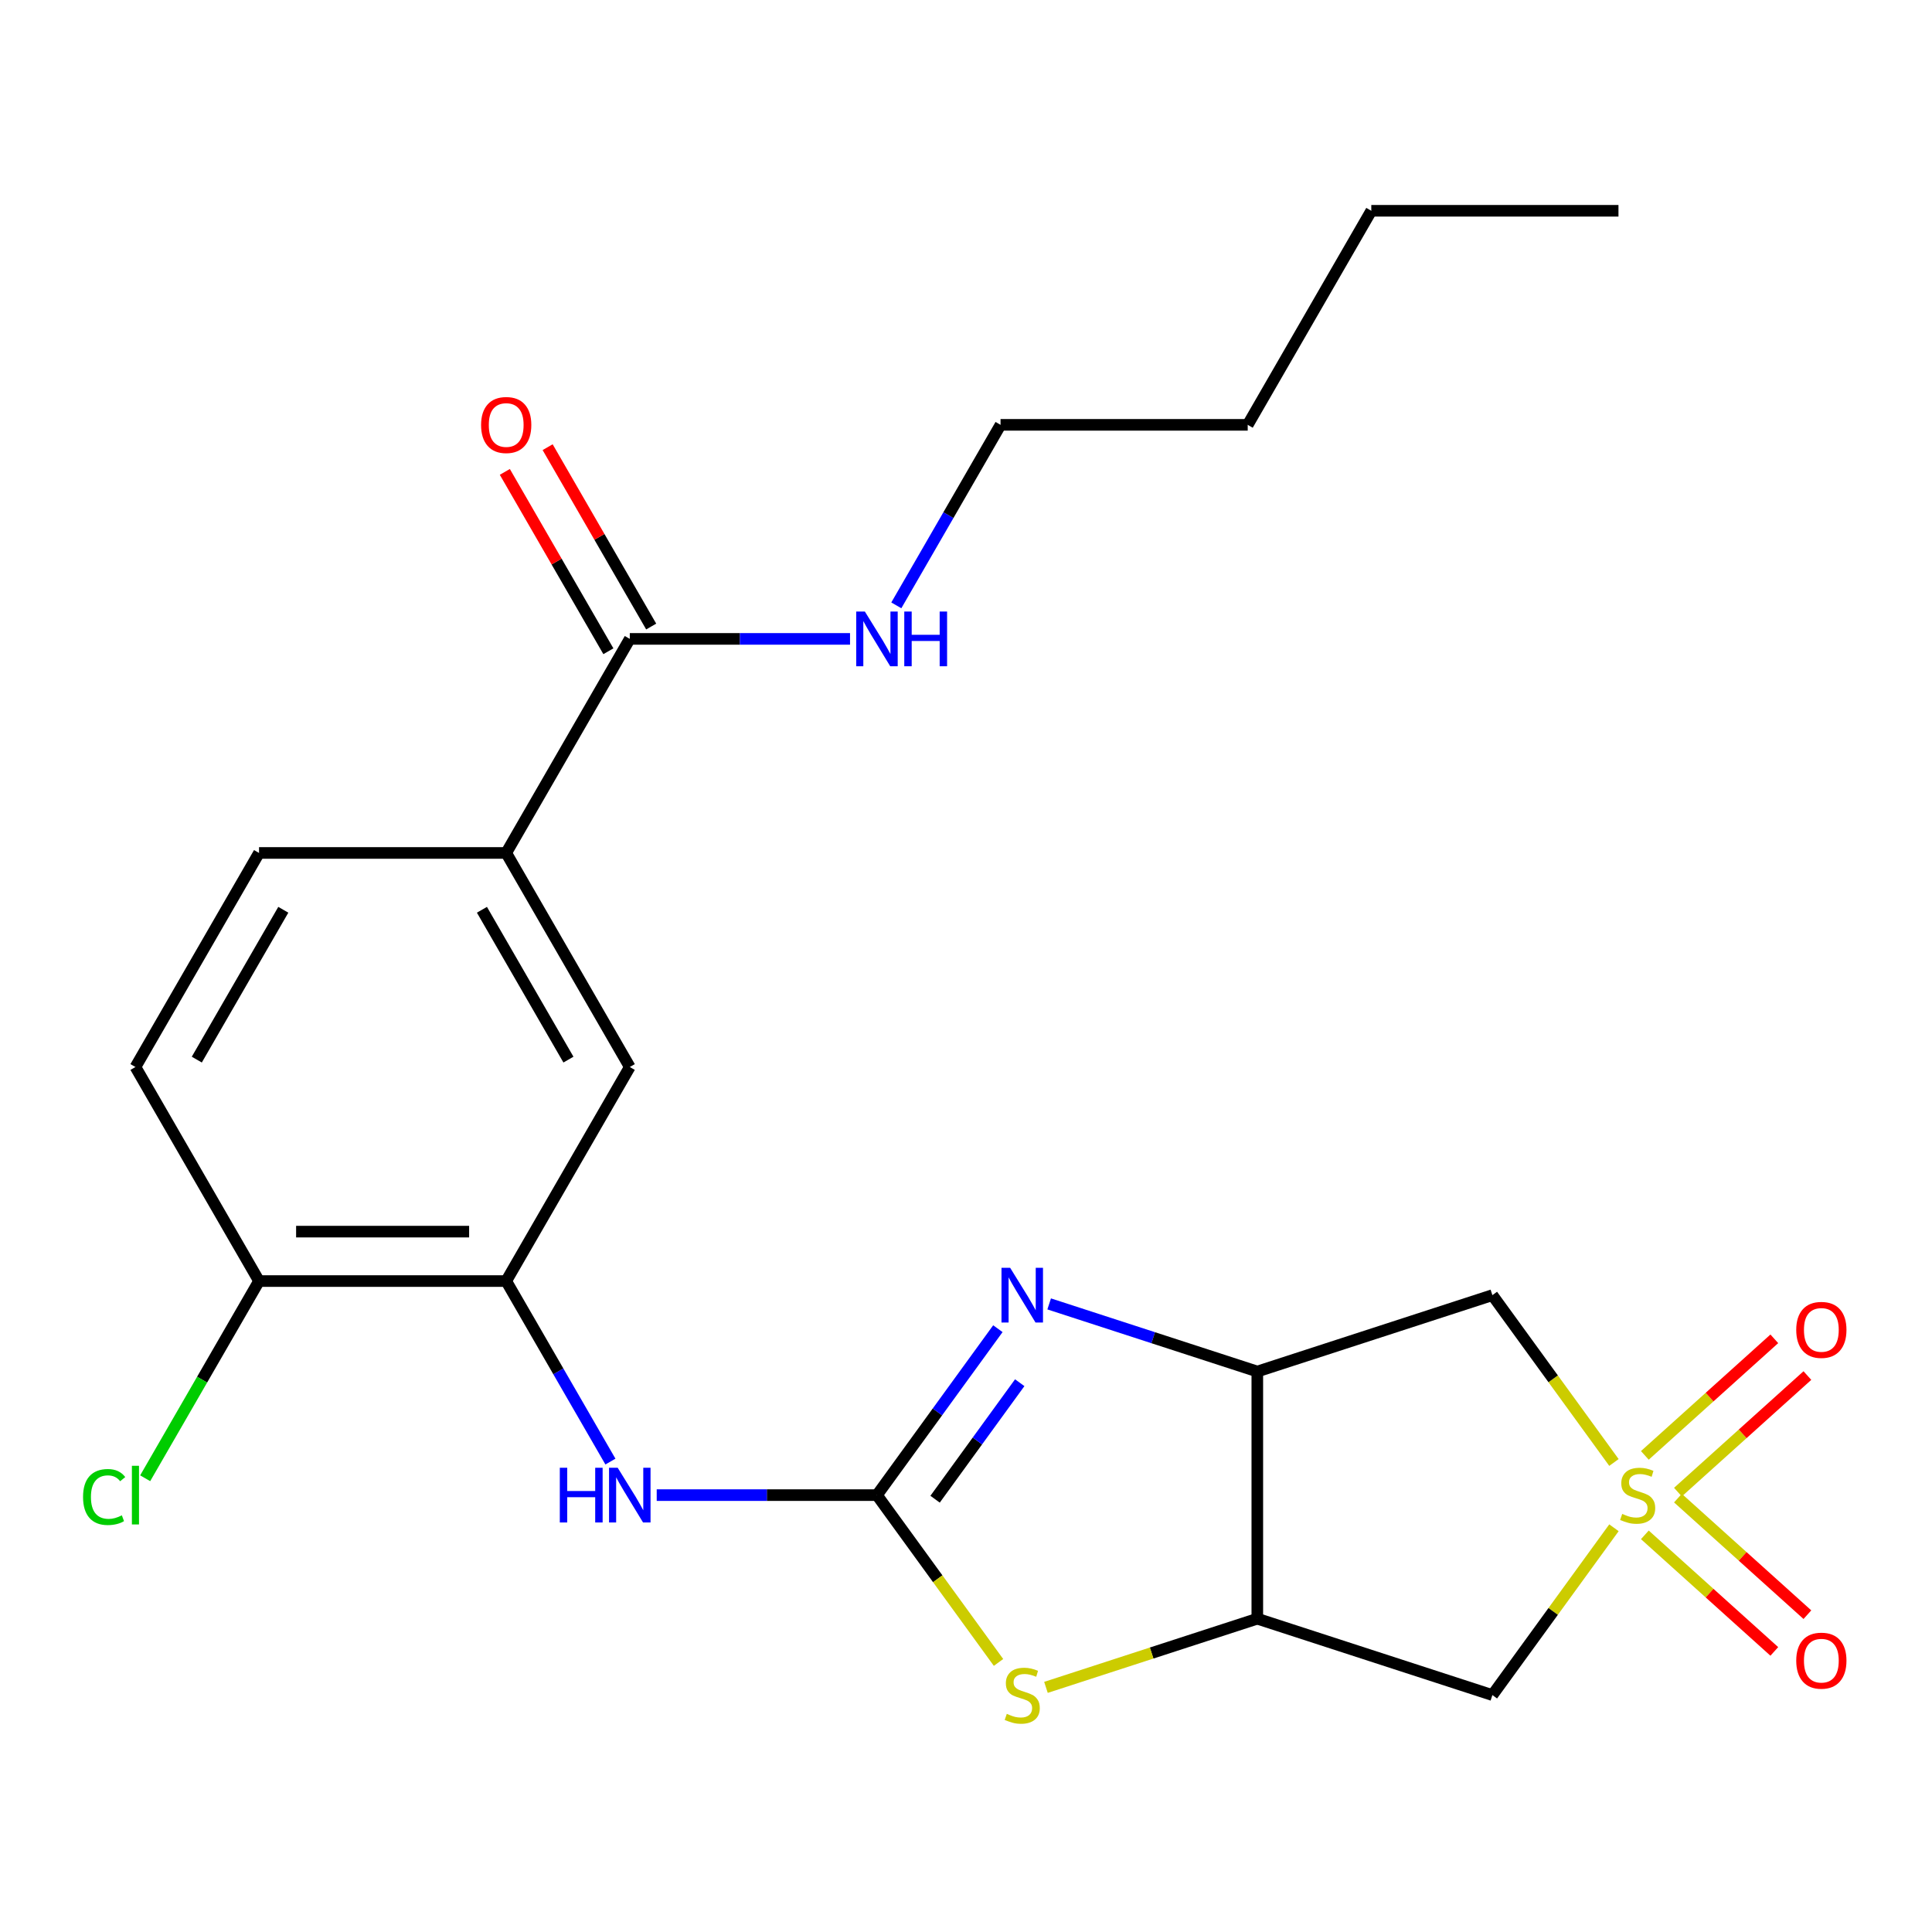<?xml version='1.0' encoding='iso-8859-1'?>
<svg version='1.1' baseProfile='full'
              xmlns='http://www.w3.org/2000/svg'
                      xmlns:rdkit='http://www.rdkit.org/xml'
                      xmlns:xlink='http://www.w3.org/1999/xlink'
                  xml:space='preserve'
width='1000px' height='1000px' viewBox='0 0 1000 1000'>
<!-- END OF HEADER -->
<rect style='opacity:1.0;fill:#FFFFFF;stroke:none' width='1000' height='1000' x='0' y='0'> </rect>
<path class='bond-5' d='M 835.376,756.97 L 803.916,713.67' style='fill:none;fill-rule:evenodd;stroke:#CCCC00;stroke-width:6px;stroke-linecap:butt;stroke-linejoin:miter;stroke-opacity:1' />
<path class='bond-5' d='M 803.916,713.67 L 772.456,670.369' style='fill:none;fill-rule:evenodd;stroke:#000000;stroke-width:6px;stroke-linecap:butt;stroke-linejoin:miter;stroke-opacity:1' />
<path class='bond-6' d='M 835.376,790.77 L 803.916,834.071' style='fill:none;fill-rule:evenodd;stroke:#CCCC00;stroke-width:6px;stroke-linecap:butt;stroke-linejoin:miter;stroke-opacity:1' />
<path class='bond-6' d='M 803.916,834.071 L 772.456,877.371' style='fill:none;fill-rule:evenodd;stroke:#000000;stroke-width:6px;stroke-linecap:butt;stroke-linejoin:miter;stroke-opacity:1' />
<path class='bond-12' d='M 868.493,772.322 L 901.998,742.154' style='fill:none;fill-rule:evenodd;stroke:#CCCC00;stroke-width:6px;stroke-linecap:butt;stroke-linejoin:miter;stroke-opacity:1' />
<path class='bond-12' d='M 901.998,742.154 L 935.503,711.986' style='fill:none;fill-rule:evenodd;stroke:#FF0000;stroke-width:6px;stroke-linecap:butt;stroke-linejoin:miter;stroke-opacity:1' />
<path class='bond-12' d='M 851.372,753.307 L 884.877,723.139' style='fill:none;fill-rule:evenodd;stroke:#CCCC00;stroke-width:6px;stroke-linecap:butt;stroke-linejoin:miter;stroke-opacity:1' />
<path class='bond-12' d='M 884.877,723.139 L 918.382,692.971' style='fill:none;fill-rule:evenodd;stroke:#FF0000;stroke-width:6px;stroke-linecap:butt;stroke-linejoin:miter;stroke-opacity:1' />
<path class='bond-13' d='M 851.372,794.433 L 884.877,824.601' style='fill:none;fill-rule:evenodd;stroke:#CCCC00;stroke-width:6px;stroke-linecap:butt;stroke-linejoin:miter;stroke-opacity:1' />
<path class='bond-13' d='M 884.877,824.601 L 918.382,854.769' style='fill:none;fill-rule:evenodd;stroke:#FF0000;stroke-width:6px;stroke-linecap:butt;stroke-linejoin:miter;stroke-opacity:1' />
<path class='bond-13' d='M 868.493,775.418 L 901.998,805.586' style='fill:none;fill-rule:evenodd;stroke:#CCCC00;stroke-width:6px;stroke-linecap:butt;stroke-linejoin:miter;stroke-opacity:1' />
<path class='bond-13' d='M 901.998,805.586 L 935.503,835.755' style='fill:none;fill-rule:evenodd;stroke:#FF0000;stroke-width:6px;stroke-linecap:butt;stroke-linejoin:miter;stroke-opacity:1' />
<path class='bond-0' d='M 453.912,773.87 L 485.371,817.171' style='fill:none;fill-rule:evenodd;stroke:#000000;stroke-width:6px;stroke-linecap:butt;stroke-linejoin:miter;stroke-opacity:1' />
<path class='bond-0' d='M 485.371,817.171 L 516.831,860.472' style='fill:none;fill-rule:evenodd;stroke:#CCCC00;stroke-width:6px;stroke-linecap:butt;stroke-linejoin:miter;stroke-opacity:1' />
<path class='bond-7' d='M 453.912,773.87 L 396.913,773.87' style='fill:none;fill-rule:evenodd;stroke:#000000;stroke-width:6px;stroke-linecap:butt;stroke-linejoin:miter;stroke-opacity:1' />
<path class='bond-7' d='M 396.913,773.87 L 339.915,773.87' style='fill:none;fill-rule:evenodd;stroke:#0000FF;stroke-width:6px;stroke-linecap:butt;stroke-linejoin:miter;stroke-opacity:1' />
<path class='bond-25' d='M 453.912,773.87 L 485.205,730.799' style='fill:none;fill-rule:evenodd;stroke:#000000;stroke-width:6px;stroke-linecap:butt;stroke-linejoin:miter;stroke-opacity:1' />
<path class='bond-25' d='M 485.205,730.799 L 516.498,687.727' style='fill:none;fill-rule:evenodd;stroke:#0000FF;stroke-width:6px;stroke-linecap:butt;stroke-linejoin:miter;stroke-opacity:1' />
<path class='bond-25' d='M 484,775.988 L 505.905,745.838' style='fill:none;fill-rule:evenodd;stroke:#000000;stroke-width:6px;stroke-linecap:butt;stroke-linejoin:miter;stroke-opacity:1' />
<path class='bond-25' d='M 505.905,745.838 L 527.81,715.688' style='fill:none;fill-rule:evenodd;stroke:#0000FF;stroke-width:6px;stroke-linecap:butt;stroke-linejoin:miter;stroke-opacity:1' />
<path class='bond-1' d='M 543.048,674.898 L 596.915,692.4' style='fill:none;fill-rule:evenodd;stroke:#0000FF;stroke-width:6px;stroke-linecap:butt;stroke-linejoin:miter;stroke-opacity:1' />
<path class='bond-1' d='M 596.915,692.4 L 650.783,709.903' style='fill:none;fill-rule:evenodd;stroke:#000000;stroke-width:6px;stroke-linecap:butt;stroke-linejoin:miter;stroke-opacity:1' />
<path class='bond-2' d='M 650.783,709.903 L 772.456,670.369' style='fill:none;fill-rule:evenodd;stroke:#000000;stroke-width:6px;stroke-linecap:butt;stroke-linejoin:miter;stroke-opacity:1' />
<path class='bond-24' d='M 650.783,709.903 L 650.783,837.837' style='fill:none;fill-rule:evenodd;stroke:#000000;stroke-width:6px;stroke-linecap:butt;stroke-linejoin:miter;stroke-opacity:1' />
<path class='bond-3' d='M 650.783,837.837 L 772.456,877.371' style='fill:none;fill-rule:evenodd;stroke:#000000;stroke-width:6px;stroke-linecap:butt;stroke-linejoin:miter;stroke-opacity:1' />
<path class='bond-4' d='M 650.783,837.837 L 596.085,855.61' style='fill:none;fill-rule:evenodd;stroke:#000000;stroke-width:6px;stroke-linecap:butt;stroke-linejoin:miter;stroke-opacity:1' />
<path class='bond-4' d='M 596.085,855.61 L 541.388,873.382' style='fill:none;fill-rule:evenodd;stroke:#CCCC00;stroke-width:6px;stroke-linecap:butt;stroke-linejoin:miter;stroke-opacity:1' />
<path class='bond-8' d='M 315.955,756.512 L 288.982,709.794' style='fill:none;fill-rule:evenodd;stroke:#0000FF;stroke-width:6px;stroke-linecap:butt;stroke-linejoin:miter;stroke-opacity:1' />
<path class='bond-8' d='M 288.982,709.794 L 262.01,663.075' style='fill:none;fill-rule:evenodd;stroke:#000000;stroke-width:6px;stroke-linecap:butt;stroke-linejoin:miter;stroke-opacity:1' />
<path class='bond-11' d='M 262.01,663.075 L 325.977,552.281' style='fill:none;fill-rule:evenodd;stroke:#000000;stroke-width:6px;stroke-linecap:butt;stroke-linejoin:miter;stroke-opacity:1' />
<path class='bond-14' d='M 262.01,663.075 L 134.075,663.075' style='fill:none;fill-rule:evenodd;stroke:#000000;stroke-width:6px;stroke-linecap:butt;stroke-linejoin:miter;stroke-opacity:1' />
<path class='bond-14' d='M 242.819,637.489 L 153.265,637.489' style='fill:none;fill-rule:evenodd;stroke:#000000;stroke-width:6px;stroke-linecap:butt;stroke-linejoin:miter;stroke-opacity:1' />
<path class='bond-9' d='M 325.977,330.691 L 262.01,441.486' style='fill:none;fill-rule:evenodd;stroke:#000000;stroke-width:6px;stroke-linecap:butt;stroke-linejoin:miter;stroke-opacity:1' />
<path class='bond-15' d='M 337.056,324.295 L 310.257,277.877' style='fill:none;fill-rule:evenodd;stroke:#000000;stroke-width:6px;stroke-linecap:butt;stroke-linejoin:miter;stroke-opacity:1' />
<path class='bond-15' d='M 310.257,277.877 L 283.457,231.458' style='fill:none;fill-rule:evenodd;stroke:#FF0000;stroke-width:6px;stroke-linecap:butt;stroke-linejoin:miter;stroke-opacity:1' />
<path class='bond-15' d='M 314.897,337.088 L 288.098,290.67' style='fill:none;fill-rule:evenodd;stroke:#000000;stroke-width:6px;stroke-linecap:butt;stroke-linejoin:miter;stroke-opacity:1' />
<path class='bond-15' d='M 288.098,290.67 L 261.298,244.252' style='fill:none;fill-rule:evenodd;stroke:#FF0000;stroke-width:6px;stroke-linecap:butt;stroke-linejoin:miter;stroke-opacity:1' />
<path class='bond-18' d='M 325.977,330.691 L 382.975,330.691' style='fill:none;fill-rule:evenodd;stroke:#000000;stroke-width:6px;stroke-linecap:butt;stroke-linejoin:miter;stroke-opacity:1' />
<path class='bond-18' d='M 382.975,330.691 L 439.973,330.691' style='fill:none;fill-rule:evenodd;stroke:#0000FF;stroke-width:6px;stroke-linecap:butt;stroke-linejoin:miter;stroke-opacity:1' />
<path class='bond-10' d='M 262.01,441.486 L 325.977,552.281' style='fill:none;fill-rule:evenodd;stroke:#000000;stroke-width:6px;stroke-linecap:butt;stroke-linejoin:miter;stroke-opacity:1' />
<path class='bond-10' d='M 249.446,470.899 L 294.223,548.455' style='fill:none;fill-rule:evenodd;stroke:#000000;stroke-width:6px;stroke-linecap:butt;stroke-linejoin:miter;stroke-opacity:1' />
<path class='bond-26' d='M 262.01,441.486 L 134.075,441.486' style='fill:none;fill-rule:evenodd;stroke:#000000;stroke-width:6px;stroke-linecap:butt;stroke-linejoin:miter;stroke-opacity:1' />
<path class='bond-17' d='M 134.075,663.075 L 70.108,552.281' style='fill:none;fill-rule:evenodd;stroke:#000000;stroke-width:6px;stroke-linecap:butt;stroke-linejoin:miter;stroke-opacity:1' />
<path class='bond-19' d='M 134.075,663.075 L 104.61,714.109' style='fill:none;fill-rule:evenodd;stroke:#000000;stroke-width:6px;stroke-linecap:butt;stroke-linejoin:miter;stroke-opacity:1' />
<path class='bond-19' d='M 104.61,714.109 L 75.146,765.143' style='fill:none;fill-rule:evenodd;stroke:#00CC00;stroke-width:6px;stroke-linecap:butt;stroke-linejoin:miter;stroke-opacity:1' />
<path class='bond-16' d='M 134.075,441.486 L 70.108,552.281' style='fill:none;fill-rule:evenodd;stroke:#000000;stroke-width:6px;stroke-linecap:butt;stroke-linejoin:miter;stroke-opacity:1' />
<path class='bond-16' d='M 146.639,470.899 L 101.862,548.455' style='fill:none;fill-rule:evenodd;stroke:#000000;stroke-width:6px;stroke-linecap:butt;stroke-linejoin:miter;stroke-opacity:1' />
<path class='bond-20' d='M 463.933,313.333 L 490.906,266.615' style='fill:none;fill-rule:evenodd;stroke:#0000FF;stroke-width:6px;stroke-linecap:butt;stroke-linejoin:miter;stroke-opacity:1' />
<path class='bond-20' d='M 490.906,266.615 L 517.879,219.897' style='fill:none;fill-rule:evenodd;stroke:#000000;stroke-width:6px;stroke-linecap:butt;stroke-linejoin:miter;stroke-opacity:1' />
<path class='bond-21' d='M 517.879,219.897 L 645.814,219.897' style='fill:none;fill-rule:evenodd;stroke:#000000;stroke-width:6px;stroke-linecap:butt;stroke-linejoin:miter;stroke-opacity:1' />
<path class='bond-22' d='M 645.814,219.897 L 709.781,109.102' style='fill:none;fill-rule:evenodd;stroke:#000000;stroke-width:6px;stroke-linecap:butt;stroke-linejoin:miter;stroke-opacity:1' />
<path class='bond-23' d='M 709.781,109.102 L 837.716,109.102' style='fill:none;fill-rule:evenodd;stroke:#000000;stroke-width:6px;stroke-linecap:butt;stroke-linejoin:miter;stroke-opacity:1' />
<path  class='atom-0' d='M 839.654 783.59
Q 839.974 783.71, 841.294 784.27
Q 842.614 784.83, 844.054 785.19
Q 845.534 785.51, 846.974 785.51
Q 849.654 785.51, 851.214 784.23
Q 852.774 782.91, 852.774 780.63
Q 852.774 779.07, 851.974 778.11
Q 851.214 777.15, 850.014 776.63
Q 848.814 776.11, 846.814 775.51
Q 844.294 774.75, 842.774 774.03
Q 841.294 773.31, 840.214 771.79
Q 839.174 770.27, 839.174 767.71
Q 839.174 764.15, 841.574 761.95
Q 844.014 759.75, 848.814 759.75
Q 852.094 759.75, 855.814 761.31
L 854.894 764.39
Q 851.494 762.99, 848.934 762.99
Q 846.174 762.99, 844.654 764.15
Q 843.134 765.27, 843.174 767.23
Q 843.174 768.75, 843.934 769.67
Q 844.734 770.59, 845.854 771.11
Q 847.014 771.63, 848.934 772.23
Q 851.494 773.03, 853.014 773.83
Q 854.534 774.63, 855.614 776.27
Q 856.734 777.87, 856.734 780.63
Q 856.734 784.55, 854.094 786.67
Q 851.494 788.75, 847.134 788.75
Q 844.614 788.75, 842.694 788.19
Q 840.814 787.67, 838.574 786.75
L 839.654 783.59
' fill='#CCCC00'/>
<path  class='atom-2' d='M 522.85 656.209
L 532.13 671.209
Q 533.05 672.689, 534.53 675.369
Q 536.01 678.049, 536.09 678.209
L 536.09 656.209
L 539.85 656.209
L 539.85 684.529
L 535.97 684.529
L 526.01 668.129
Q 524.85 666.209, 523.61 664.009
Q 522.41 661.809, 522.05 661.129
L 522.05 684.529
L 518.37 684.529
L 518.37 656.209
L 522.85 656.209
' fill='#0000FF'/>
<path  class='atom-5' d='M 521.11 887.091
Q 521.43 887.211, 522.75 887.771
Q 524.07 888.331, 525.51 888.691
Q 526.99 889.011, 528.43 889.011
Q 531.11 889.011, 532.67 887.731
Q 534.23 886.411, 534.23 884.131
Q 534.23 882.571, 533.43 881.611
Q 532.67 880.651, 531.47 880.131
Q 530.27 879.611, 528.27 879.011
Q 525.75 878.251, 524.23 877.531
Q 522.75 876.811, 521.67 875.291
Q 520.63 873.771, 520.63 871.211
Q 520.63 867.651, 523.03 865.451
Q 525.47 863.251, 530.27 863.251
Q 533.55 863.251, 537.27 864.811
L 536.35 867.891
Q 532.95 866.491, 530.39 866.491
Q 527.63 866.491, 526.11 867.651
Q 524.59 868.771, 524.63 870.731
Q 524.63 872.251, 525.39 873.171
Q 526.19 874.091, 527.31 874.611
Q 528.47 875.131, 530.39 875.731
Q 532.95 876.531, 534.47 877.331
Q 535.99 878.131, 537.07 879.771
Q 538.19 881.371, 538.19 884.131
Q 538.19 888.051, 535.55 890.171
Q 532.95 892.251, 528.59 892.251
Q 526.07 892.251, 524.15 891.691
Q 522.27 891.171, 520.03 890.251
L 521.11 887.091
' fill='#CCCC00'/>
<path  class='atom-8' d='M 289.757 759.71
L 293.597 759.71
L 293.597 771.75
L 308.077 771.75
L 308.077 759.71
L 311.917 759.71
L 311.917 788.03
L 308.077 788.03
L 308.077 774.95
L 293.597 774.95
L 293.597 788.03
L 289.757 788.03
L 289.757 759.71
' fill='#0000FF'/>
<path  class='atom-8' d='M 319.717 759.71
L 328.997 774.71
Q 329.917 776.19, 331.397 778.87
Q 332.877 781.55, 332.957 781.71
L 332.957 759.71
L 336.717 759.71
L 336.717 788.03
L 332.837 788.03
L 322.877 771.63
Q 321.717 769.71, 320.477 767.51
Q 319.277 765.31, 318.917 764.63
L 318.917 788.03
L 315.237 788.03
L 315.237 759.71
L 319.717 759.71
' fill='#0000FF'/>
<path  class='atom-13' d='M 929.728 688.345
Q 929.728 681.545, 933.088 677.745
Q 936.448 673.945, 942.728 673.945
Q 949.008 673.945, 952.368 677.745
Q 955.728 681.545, 955.728 688.345
Q 955.728 695.225, 952.328 699.145
Q 948.928 703.025, 942.728 703.025
Q 936.488 703.025, 933.088 699.145
Q 929.728 695.265, 929.728 688.345
M 942.728 699.825
Q 947.048 699.825, 949.368 696.945
Q 951.728 694.025, 951.728 688.345
Q 951.728 682.785, 949.368 679.985
Q 947.048 677.145, 942.728 677.145
Q 938.408 677.145, 936.048 679.945
Q 933.728 682.745, 933.728 688.345
Q 933.728 694.065, 936.048 696.945
Q 938.408 699.825, 942.728 699.825
' fill='#FF0000'/>
<path  class='atom-14' d='M 929.728 859.555
Q 929.728 852.755, 933.088 848.955
Q 936.448 845.155, 942.728 845.155
Q 949.008 845.155, 952.368 848.955
Q 955.728 852.755, 955.728 859.555
Q 955.728 866.435, 952.328 870.355
Q 948.928 874.235, 942.728 874.235
Q 936.488 874.235, 933.088 870.355
Q 929.728 866.475, 929.728 859.555
M 942.728 871.035
Q 947.048 871.035, 949.368 868.155
Q 951.728 865.235, 951.728 859.555
Q 951.728 853.995, 949.368 851.195
Q 947.048 848.355, 942.728 848.355
Q 938.408 848.355, 936.048 851.155
Q 933.728 853.955, 933.728 859.555
Q 933.728 865.275, 936.048 868.155
Q 938.408 871.035, 942.728 871.035
' fill='#FF0000'/>
<path  class='atom-16' d='M 249.01 219.977
Q 249.01 213.177, 252.37 209.377
Q 255.73 205.577, 262.01 205.577
Q 268.29 205.577, 271.65 209.377
Q 275.01 213.177, 275.01 219.977
Q 275.01 226.857, 271.61 230.777
Q 268.21 234.657, 262.01 234.657
Q 255.77 234.657, 252.37 230.777
Q 249.01 226.897, 249.01 219.977
M 262.01 231.457
Q 266.33 231.457, 268.65 228.577
Q 271.01 225.657, 271.01 219.977
Q 271.01 214.417, 268.65 211.617
Q 266.33 208.777, 262.01 208.777
Q 257.69 208.777, 255.33 211.577
Q 253.01 214.377, 253.01 219.977
Q 253.01 225.697, 255.33 228.577
Q 257.69 231.457, 262.01 231.457
' fill='#FF0000'/>
<path  class='atom-19' d='M 447.652 316.531
L 456.932 331.531
Q 457.852 333.011, 459.332 335.691
Q 460.812 338.371, 460.892 338.531
L 460.892 316.531
L 464.652 316.531
L 464.652 344.851
L 460.772 344.851
L 450.812 328.451
Q 449.652 326.531, 448.412 324.331
Q 447.212 322.131, 446.852 321.451
L 446.852 344.851
L 443.172 344.851
L 443.172 316.531
L 447.652 316.531
' fill='#0000FF'/>
<path  class='atom-19' d='M 468.052 316.531
L 471.892 316.531
L 471.892 328.571
L 486.372 328.571
L 486.372 316.531
L 490.212 316.531
L 490.212 344.851
L 486.372 344.851
L 486.372 331.771
L 471.892 331.771
L 471.892 344.851
L 468.052 344.851
L 468.052 316.531
' fill='#0000FF'/>
<path  class='atom-20' d='M 42.988 774.85
Q 42.988 767.81, 46.268 764.13
Q 49.588 760.41, 55.868 760.41
Q 61.708 760.41, 64.828 764.53
L 62.188 766.69
Q 59.908 763.69, 55.868 763.69
Q 51.588 763.69, 49.308 766.57
Q 47.068 769.41, 47.068 774.85
Q 47.068 780.45, 49.388 783.33
Q 51.748 786.21, 56.308 786.21
Q 59.428 786.21, 63.068 784.33
L 64.188 787.33
Q 62.708 788.29, 60.468 788.85
Q 58.228 789.41, 55.748 789.41
Q 49.588 789.41, 46.268 785.65
Q 42.988 781.89, 42.988 774.85
' fill='#00CC00'/>
<path  class='atom-20' d='M 68.268 758.69
L 71.948 758.69
L 71.948 789.05
L 68.268 789.05
L 68.268 758.69
' fill='#00CC00'/>
</svg>
